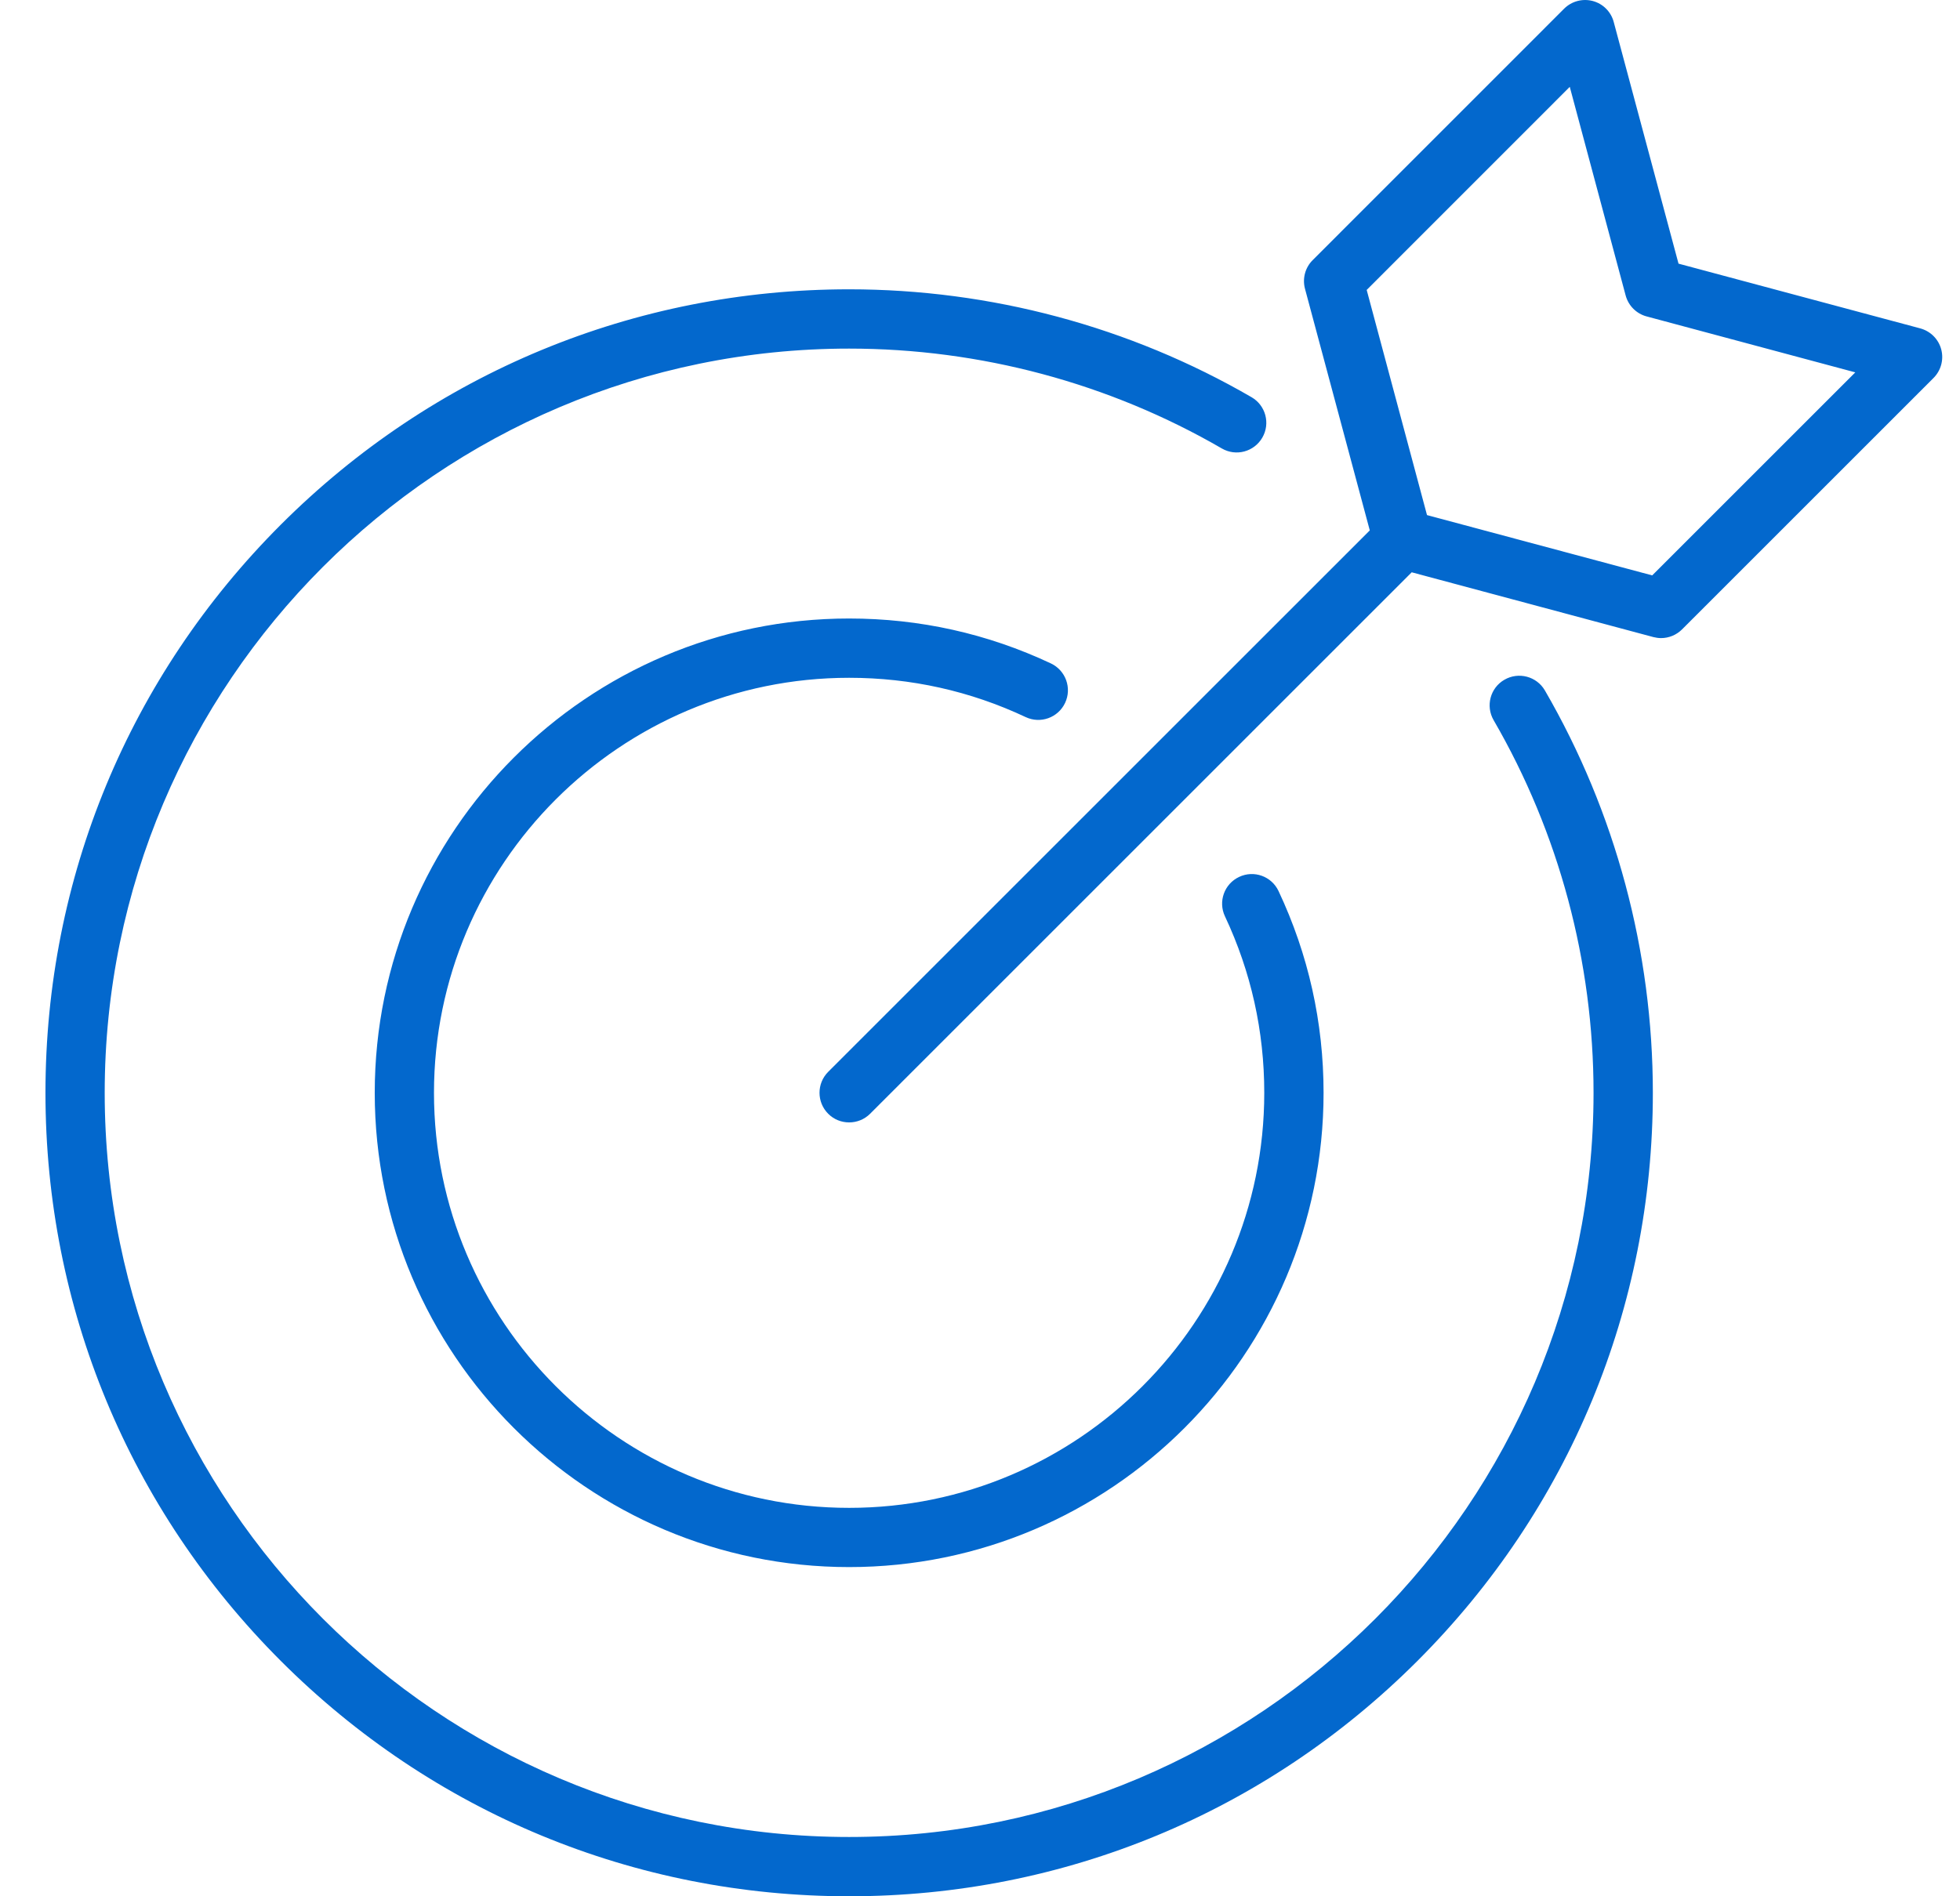 <svg width="31" height="30" viewBox="0 0 31 30" fill="none" xmlns="http://www.w3.org/2000/svg">
<g clip-path="url(#clip0_1823_131)">
<path d="M24.435 10.924C25.551 12.85 26.142 15.051 26.142 17.289C26.142 20.684 24.819 23.876 22.418 26.277C20.017 28.678 16.825 30 13.43 30C10.035 30 6.843 28.678 4.442 26.277C2.041 23.876 0.719 20.684 0.719 17.289C0.719 13.893 2.041 10.701 4.442 8.3C6.843 5.9 10.035 4.577 13.43 4.577C15.668 4.577 17.869 5.167 19.795 6.284C20.019 6.414 20.095 6.7 19.965 6.924C19.835 7.148 19.549 7.225 19.325 7.095C17.541 6.061 15.503 5.515 13.43 5.515C6.938 5.515 1.656 10.796 1.656 17.289C1.656 23.781 6.938 29.062 13.43 29.062C19.922 29.062 25.204 23.781 25.204 17.289C25.204 15.216 24.658 13.178 23.624 11.394C23.494 11.17 23.57 10.883 23.794 10.754C24.018 10.624 24.305 10.7 24.435 10.924ZM30.581 5.98L26.604 9.957C26.515 10.046 26.395 10.095 26.272 10.095C26.232 10.095 26.191 10.089 26.151 10.079L22.328 9.054L13.762 17.62C13.67 17.712 13.55 17.757 13.43 17.757C13.31 17.757 13.19 17.712 13.099 17.62C12.916 17.437 12.916 17.14 13.099 16.957L21.665 8.391L20.64 4.568C20.597 4.406 20.643 4.233 20.762 4.115L24.739 0.137C24.858 0.019 25.03 -0.027 25.192 0.016C25.354 0.059 25.48 0.186 25.523 0.347L26.548 4.171L30.371 5.195C30.533 5.239 30.66 5.365 30.703 5.527C30.746 5.689 30.7 5.861 30.581 5.98ZM29.344 5.891L26.044 5.006C25.882 4.963 25.756 4.837 25.712 4.675L24.828 1.374L21.616 4.587L22.57 8.149L26.132 9.103L29.344 5.891ZM13.43 10.723C14.406 10.723 15.346 10.932 16.223 11.345C16.457 11.455 16.736 11.354 16.846 11.12C16.956 10.886 16.856 10.607 16.622 10.496C15.619 10.024 14.545 9.785 13.43 9.785C9.293 9.785 5.927 13.151 5.927 17.289C5.927 21.426 9.293 24.792 13.43 24.792C17.568 24.792 20.934 21.426 20.934 17.289C20.934 16.174 20.694 15.1 20.222 14.097C20.112 13.863 19.833 13.762 19.599 13.873C19.364 13.983 19.264 14.262 19.374 14.496C19.787 15.373 19.996 16.313 19.996 17.289C19.996 20.909 17.051 23.855 13.43 23.855C9.81 23.855 6.864 20.909 6.864 17.289C6.864 13.668 9.81 10.723 13.43 10.723Z" fill="#0368CD"/>
</g>
<defs>
<clipPath id="clip0_1823_131">
<rect width="30" height="30" fill="white" transform="translate(0.719)"/>
</clipPath>
</defs>
</svg>
